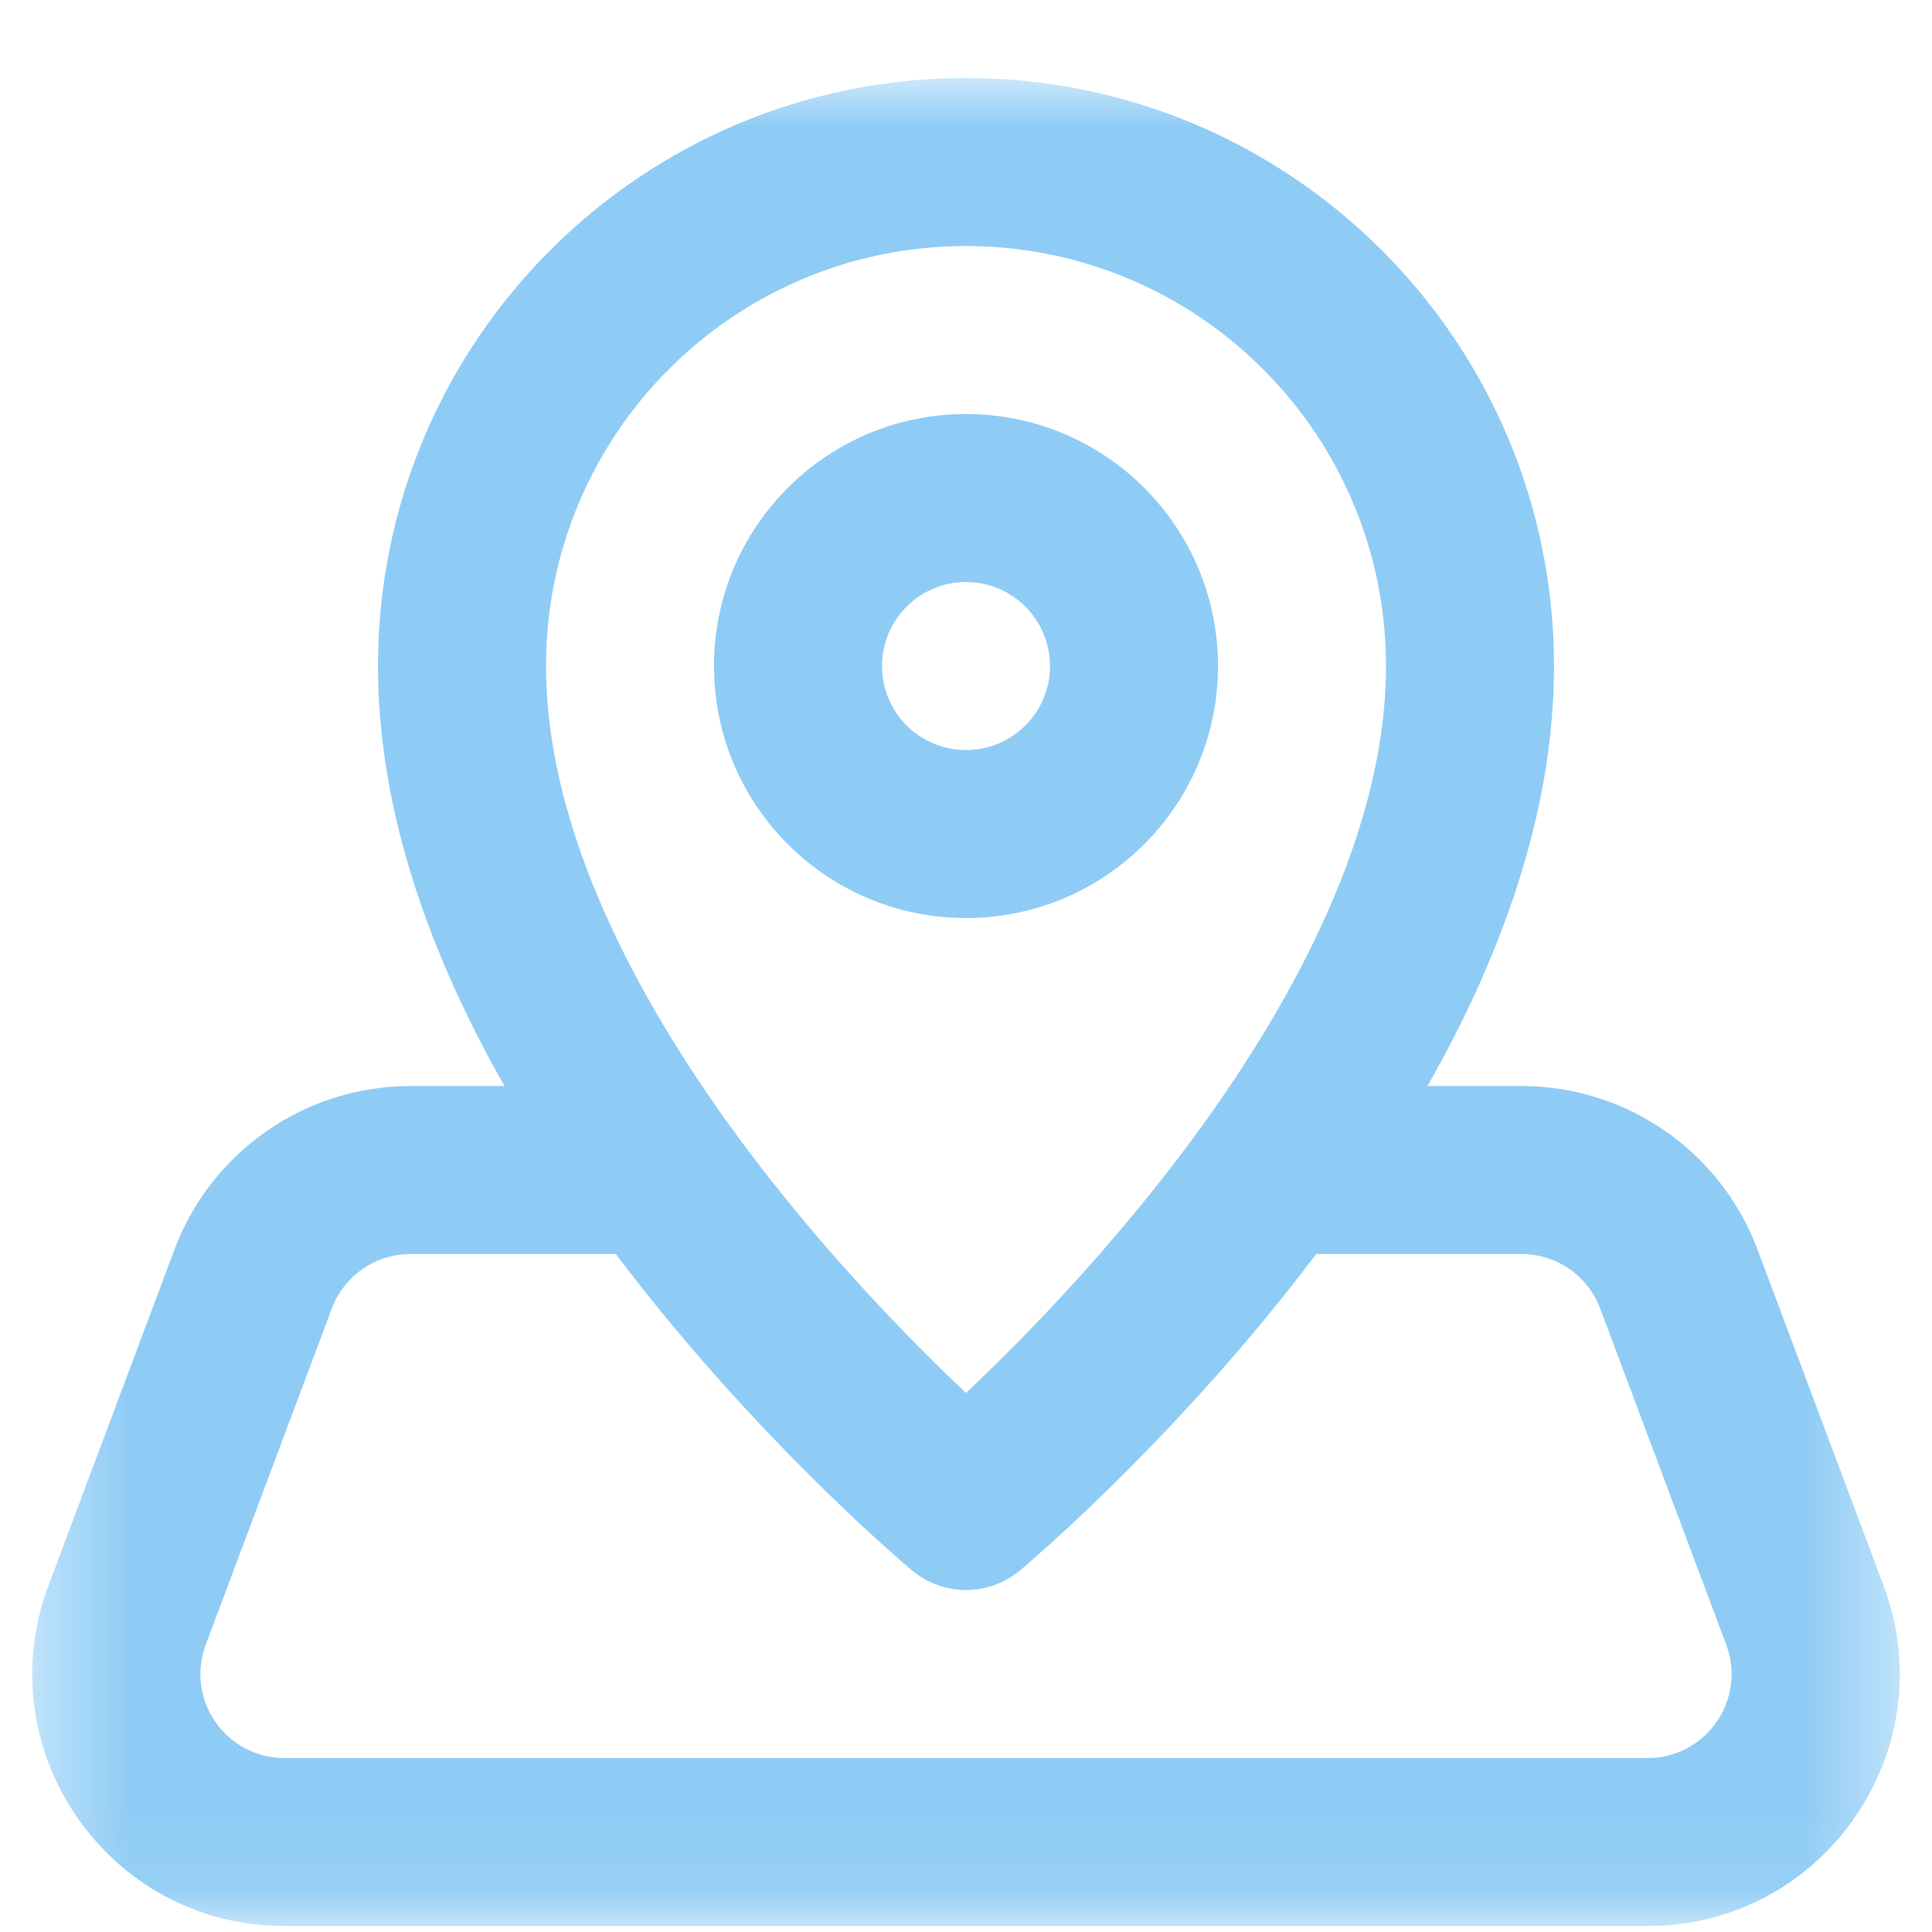 <svg width="23" height="23" viewBox="0 0 23 23" fill="none" xmlns="http://www.w3.org/2000/svg">
<mask id="mask0_0_3875" style="mask-type:luminance" maskUnits="userSpaceOnUse" x="0" y="0" width="23" height="23">
<path fill-rule="evenodd" clip-rule="evenodd" d="M0.383 0.929H22.616V22.929H0.383V0.929Z" fill="white"/>
</mask>
<g mask="url(#mask0_0_3875)">
<path fill-rule="evenodd" clip-rule="evenodd" d="M6.5 7.929C6.5 5.168 8.739 2.929 11.5 2.929C14.261 2.929 16.5 5.168 16.5 7.929C16.5 9.743 15.559 11.66 14.351 13.347C13.549 14.465 12.673 15.423 11.992 16.104C11.812 16.285 11.646 16.445 11.5 16.583C11.354 16.445 11.188 16.285 11.008 16.104C10.327 15.423 9.451 14.465 8.649 13.347C7.441 11.66 6.5 9.743 6.5 7.929V7.929ZM18.5 7.929C18.5 9.707 17.847 11.429 16.994 12.929H18.114C19.365 12.929 20.484 13.705 20.923 14.876L22.423 18.876C23.158 20.837 21.709 22.929 19.614 22.929H3.386C1.291 22.929 -0.158 20.837 0.577 18.876L2.077 14.876C2.516 13.705 3.635 12.929 4.886 12.929H6.006C5.153 11.429 4.5 9.707 4.5 7.929C4.5 4.063 7.634 0.929 11.5 0.929C15.366 0.929 18.5 4.063 18.5 7.929V7.929ZM10.5 7.929C10.5 7.377 10.948 6.929 11.5 6.929C12.052 6.929 12.5 7.377 12.5 7.929C12.5 8.481 12.052 8.929 11.5 8.929C10.948 8.929 10.5 8.481 10.5 7.929V7.929ZM11.5 4.929C9.843 4.929 8.5 6.272 8.5 7.929C8.5 9.586 9.843 10.929 11.5 10.929C13.157 10.929 14.5 9.586 14.5 7.929C14.5 6.272 13.157 4.929 11.5 4.929V4.929ZM10.857 18.695L10.851 18.69L10.83 18.672C10.813 18.658 10.788 18.637 10.757 18.61C10.695 18.556 10.606 18.477 10.494 18.377C10.271 18.176 9.959 17.884 9.592 17.517C8.946 16.87 8.124 15.98 7.331 14.929H4.886C4.469 14.929 4.096 15.188 3.95 15.578L2.45 19.578C2.205 20.232 2.688 20.929 3.386 20.929H19.614C20.312 20.929 20.795 20.232 20.55 19.578L19.05 15.578C18.904 15.188 18.531 14.929 18.114 14.929H15.669C14.876 15.98 14.054 16.87 13.408 17.517C13.041 17.884 12.729 18.176 12.506 18.377C12.394 18.477 12.305 18.556 12.243 18.61C12.212 18.637 12.187 18.658 12.17 18.672L12.149 18.69L12.143 18.695L12.14 18.697C11.77 19.006 11.23 19.006 10.86 18.697L10.857 18.695Z" fill="#8FCCF5"/>
</g>
</svg>
